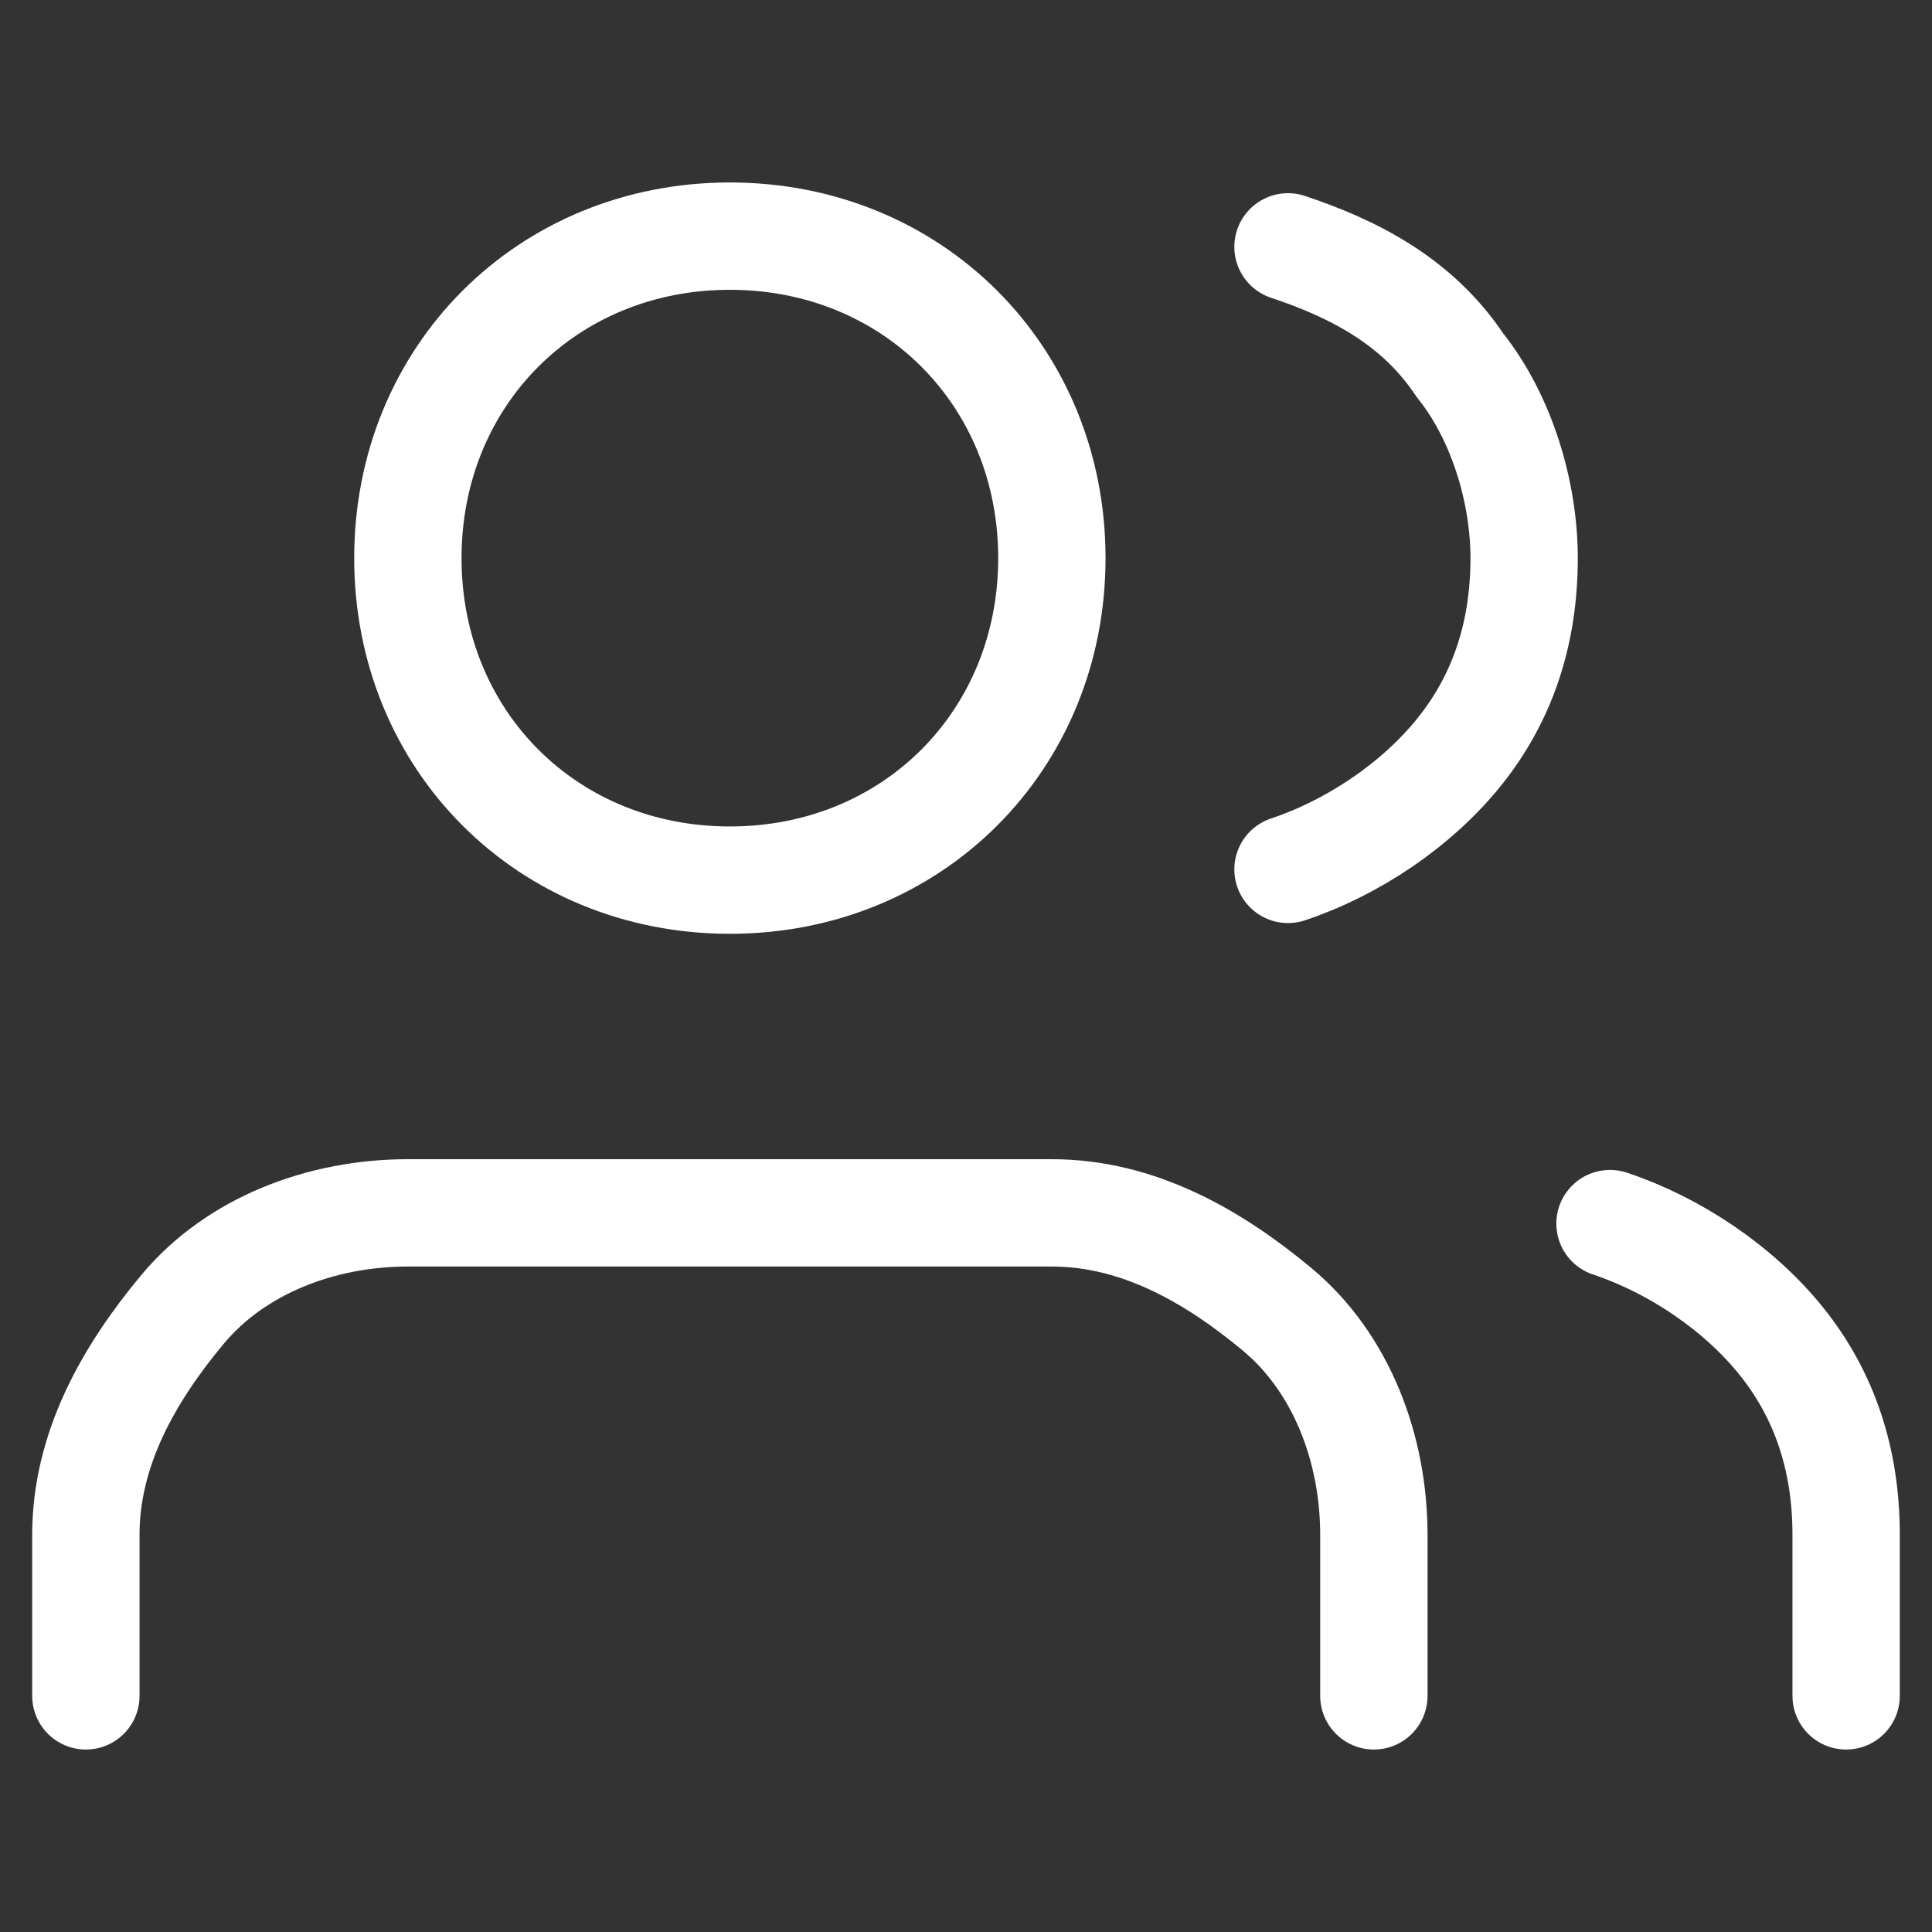 <?xml version="1.0" encoding="UTF-8"?> <!-- Generator: Adobe Illustrator 24.0.3, SVG Export Plug-In . SVG Version: 6.00 Build 0) --> <svg xmlns="http://www.w3.org/2000/svg" xmlns:xlink="http://www.w3.org/1999/xlink" id="Слой_1" x="0px" y="0px" viewBox="0 0 18 18" style="enable-background:new 0 0 18 18;" xml:space="preserve"><rect x="0" y="0" width="18" height="18" fill="#333333" stroke="none"/> <style type="text/css"> .st0{fill:none;stroke:#FFFFFF;stroke-linecap:round;stroke-linejoin:round;} </style> <path class="st0" d="M12.8,15.8v-1.5c0-0.8-0.3-1.6-0.9-2.1s-1.3-0.9-2.1-0.9h-6c-0.8,0-1.6,0.3-2.1,0.9s-0.9,1.3-0.9,2.1v1.5"></path> <path class="st0" d="M6.8,8.2c1.7,0,3-1.3,3-3s-1.3-3-3-3s-3,1.3-3,3S5.1,8.2,6.8,8.2z"></path> <path class="st0" d="M17.2,15.8v-1.5c0-0.7-0.2-1.3-0.6-1.8c-0.4-0.5-1-0.9-1.6-1.1"></path> <path class="st0" d="M12,2.3c0.6,0.2,1.2,0.5,1.6,1.1c0.4,0.5,0.6,1.2,0.6,1.8c0,0.7-0.2,1.3-0.6,1.8c-0.4,0.5-1,0.9-1.6,1.1"></path> </svg> 